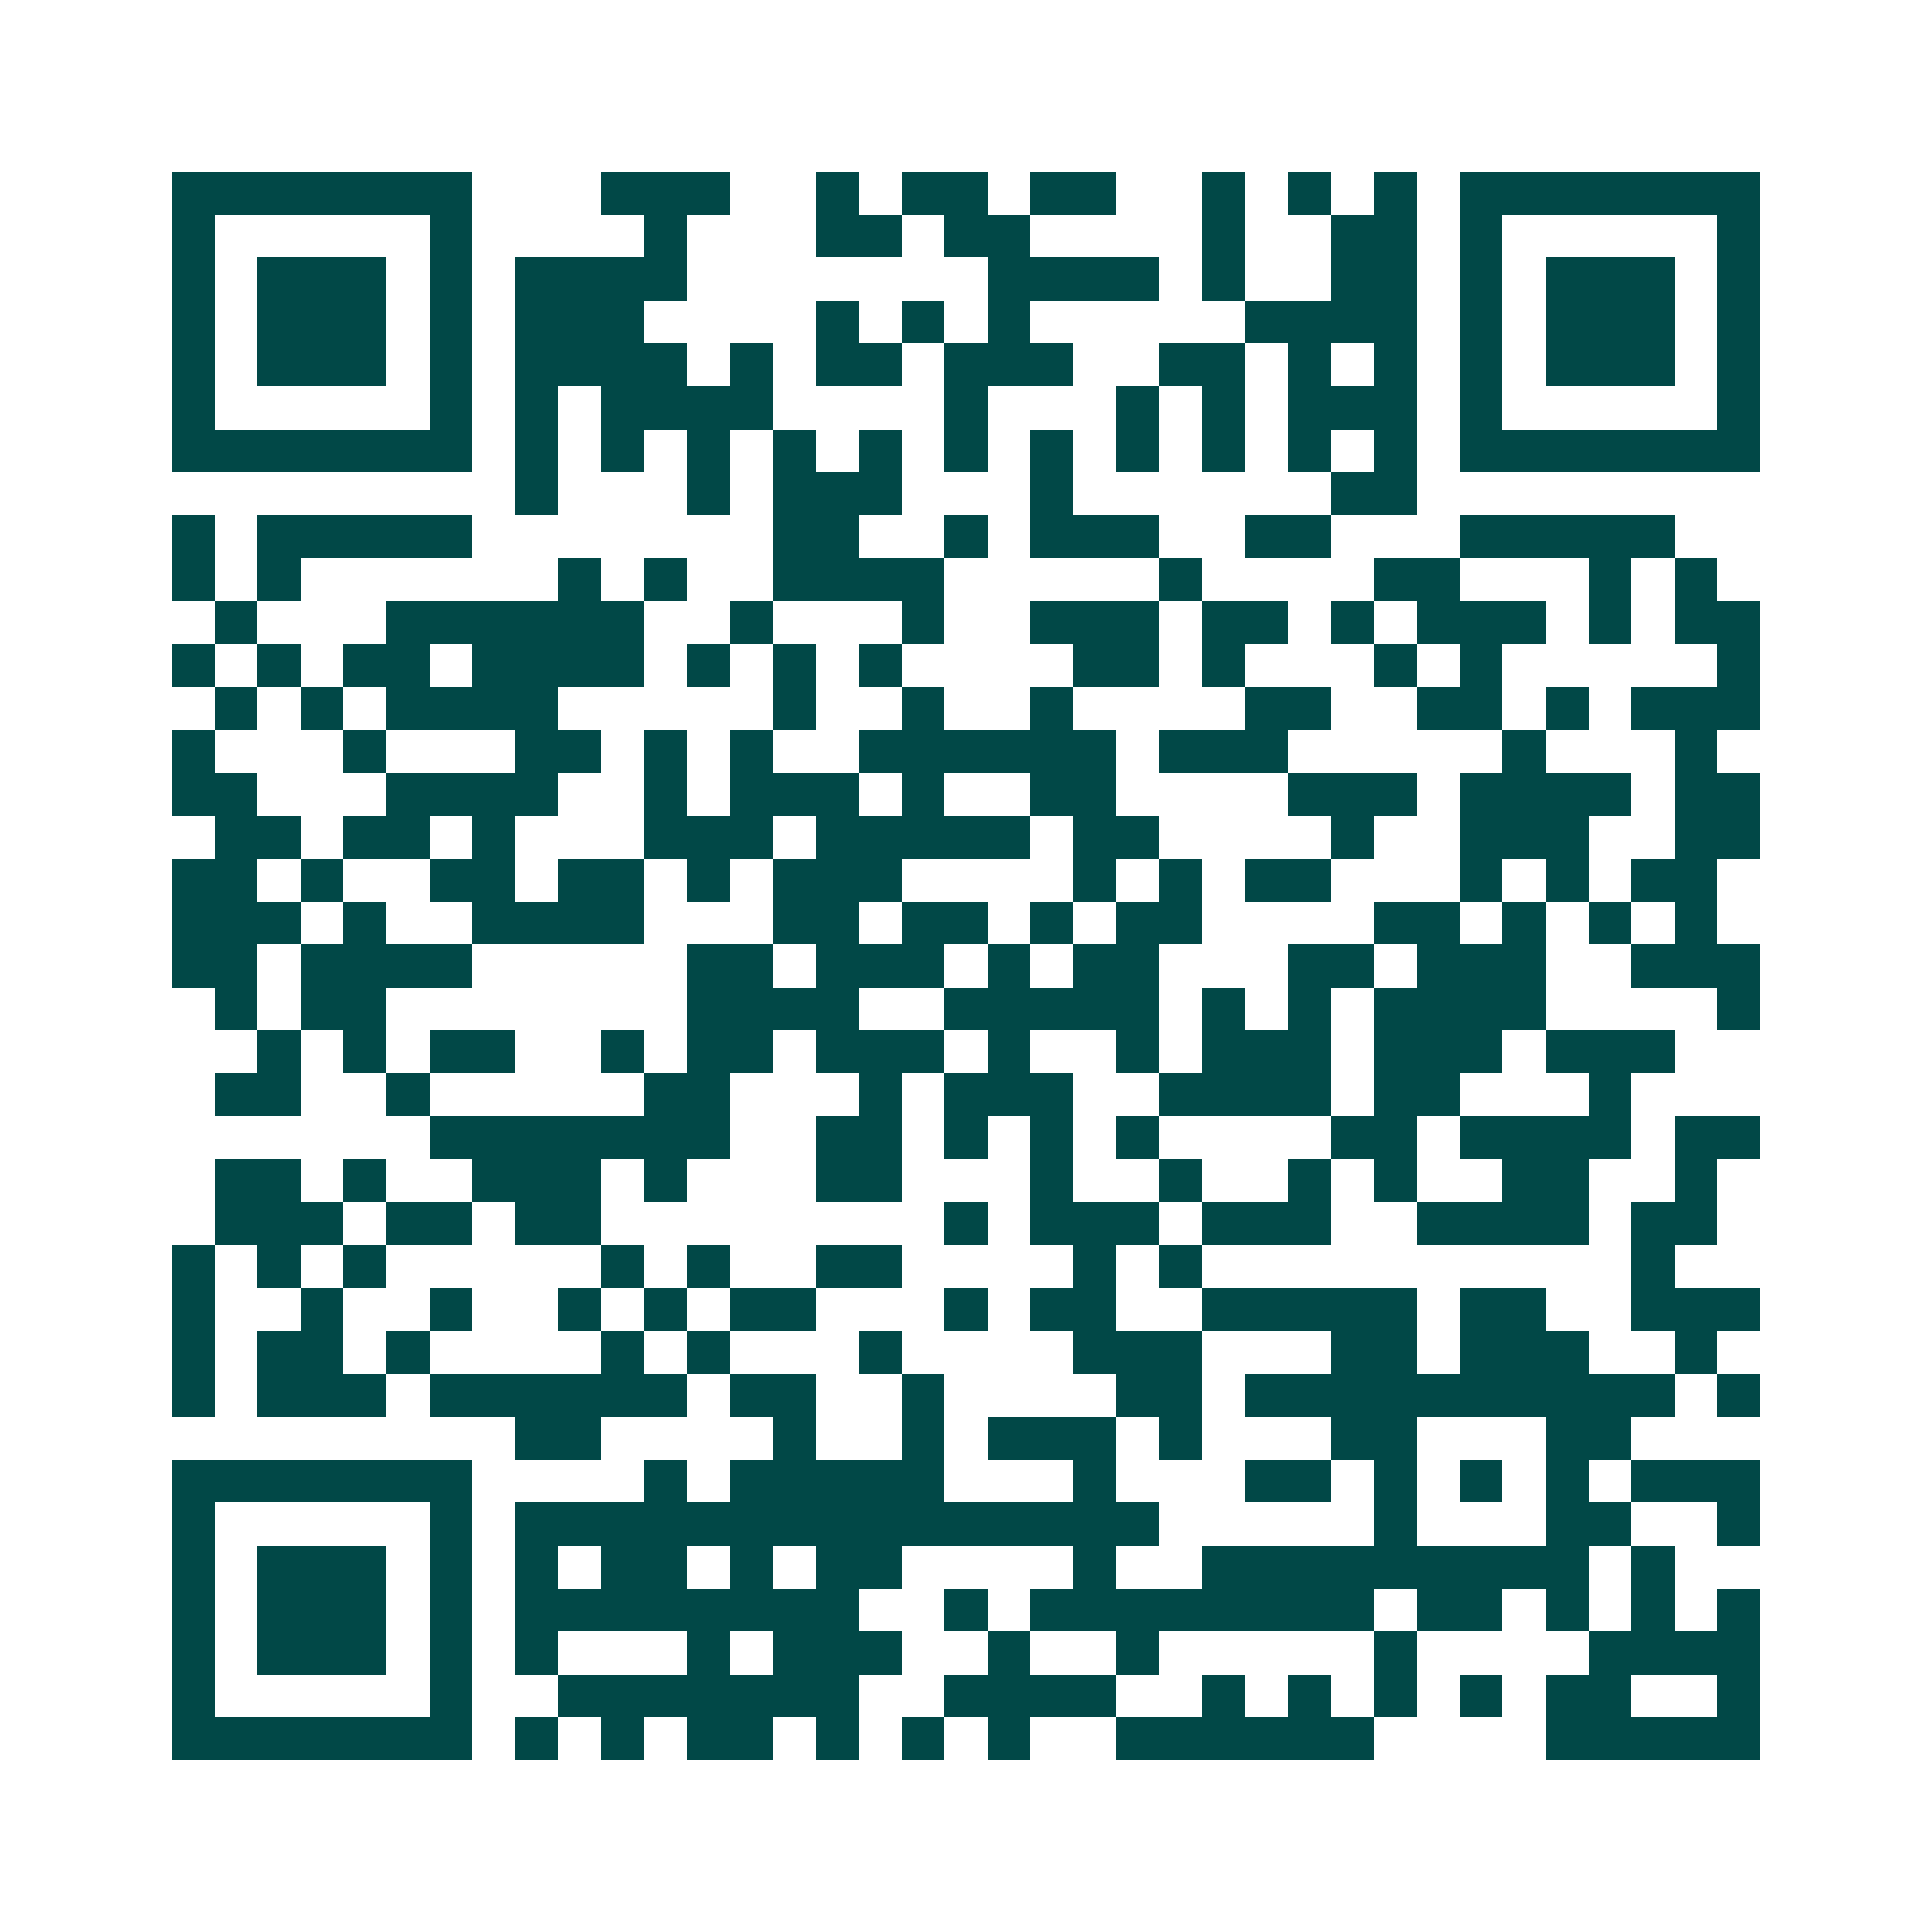 <svg xmlns="http://www.w3.org/2000/svg" width="200" height="200" viewBox="0 0 45 45" shape-rendering="crispEdges"><path fill="#ffffff" d="M0 0h45v45H0z"/><path stroke="#014847" d="M4 4.5h7m3 0h3m2 0h1m1 0h2m1 0h2m2 0h1m1 0h1m1 0h1m1 0h7M4 5.5h1m5 0h1m4 0h1m3 0h2m1 0h2m4 0h1m2 0h2m1 0h1m5 0h1M4 6.5h1m1 0h3m1 0h1m1 0h4m7 0h4m1 0h1m2 0h2m1 0h1m1 0h3m1 0h1M4 7.5h1m1 0h3m1 0h1m1 0h3m4 0h1m1 0h1m1 0h1m5 0h4m1 0h1m1 0h3m1 0h1M4 8.5h1m1 0h3m1 0h1m1 0h4m1 0h1m1 0h2m1 0h3m2 0h2m1 0h1m1 0h1m1 0h1m1 0h3m1 0h1M4 9.5h1m5 0h1m1 0h1m1 0h4m4 0h1m3 0h1m1 0h1m1 0h3m1 0h1m5 0h1M4 10.5h7m1 0h1m1 0h1m1 0h1m1 0h1m1 0h1m1 0h1m1 0h1m1 0h1m1 0h1m1 0h1m1 0h1m1 0h7M12 11.5h1m3 0h1m1 0h3m3 0h1m6 0h2M4 12.5h1m1 0h5m7 0h2m2 0h1m1 0h3m2 0h2m3 0h5M4 13.5h1m1 0h1m6 0h1m1 0h1m2 0h4m5 0h1m4 0h2m3 0h1m1 0h1M5 14.5h1m3 0h6m2 0h1m3 0h1m2 0h3m1 0h2m1 0h1m1 0h3m1 0h1m1 0h2M4 15.5h1m1 0h1m1 0h2m1 0h4m1 0h1m1 0h1m1 0h1m4 0h2m1 0h1m3 0h1m1 0h1m5 0h1M5 16.5h1m1 0h1m1 0h4m5 0h1m2 0h1m2 0h1m4 0h2m2 0h2m1 0h1m1 0h3M4 17.5h1m3 0h1m3 0h2m1 0h1m1 0h1m2 0h6m1 0h3m5 0h1m3 0h1M4 18.5h2m3 0h4m2 0h1m1 0h3m1 0h1m2 0h2m4 0h3m1 0h4m1 0h2M5 19.5h2m1 0h2m1 0h1m3 0h3m1 0h5m1 0h2m4 0h1m2 0h3m2 0h2M4 20.5h2m1 0h1m2 0h2m1 0h2m1 0h1m1 0h3m4 0h1m1 0h1m1 0h2m3 0h1m1 0h1m1 0h2M4 21.5h3m1 0h1m2 0h4m3 0h2m1 0h2m1 0h1m1 0h2m4 0h2m1 0h1m1 0h1m1 0h1M4 22.5h2m1 0h4m5 0h2m1 0h3m1 0h1m1 0h2m3 0h2m1 0h3m2 0h3M5 23.5h1m1 0h2m7 0h4m2 0h5m1 0h1m1 0h1m1 0h4m4 0h1M6 24.5h1m1 0h1m1 0h2m2 0h1m1 0h2m1 0h3m1 0h1m2 0h1m1 0h3m1 0h3m1 0h3M5 25.5h2m2 0h1m5 0h2m3 0h1m1 0h3m2 0h4m1 0h2m3 0h1M10 26.5h7m2 0h2m1 0h1m1 0h1m1 0h1m4 0h2m1 0h4m1 0h2M5 27.5h2m1 0h1m2 0h3m1 0h1m3 0h2m3 0h1m2 0h1m2 0h1m1 0h1m2 0h2m2 0h1M5 28.5h3m1 0h2m1 0h2m8 0h1m1 0h3m1 0h3m2 0h4m1 0h2M4 29.5h1m1 0h1m1 0h1m5 0h1m1 0h1m2 0h2m4 0h1m1 0h1m10 0h1M4 30.5h1m2 0h1m2 0h1m2 0h1m1 0h1m1 0h2m3 0h1m1 0h2m2 0h5m1 0h2m2 0h3M4 31.5h1m1 0h2m1 0h1m4 0h1m1 0h1m3 0h1m4 0h3m3 0h2m1 0h3m2 0h1M4 32.5h1m1 0h3m1 0h6m1 0h2m2 0h1m4 0h2m1 0h10m1 0h1M12 33.5h2m4 0h1m2 0h1m1 0h3m1 0h1m3 0h2m3 0h2M4 34.5h7m4 0h1m1 0h5m3 0h1m3 0h2m1 0h1m1 0h1m1 0h1m1 0h3M4 35.5h1m5 0h1m1 0h15m5 0h1m3 0h2m2 0h1M4 36.5h1m1 0h3m1 0h1m1 0h1m1 0h2m1 0h1m1 0h2m4 0h1m2 0h9m1 0h1M4 37.5h1m1 0h3m1 0h1m1 0h8m2 0h1m1 0h8m1 0h2m1 0h1m1 0h1m1 0h1M4 38.5h1m1 0h3m1 0h1m1 0h1m3 0h1m1 0h3m2 0h1m2 0h1m5 0h1m4 0h4M4 39.5h1m5 0h1m2 0h7m2 0h4m2 0h1m1 0h1m1 0h1m1 0h1m1 0h2m2 0h1M4 40.5h7m1 0h1m1 0h1m1 0h2m1 0h1m1 0h1m1 0h1m2 0h6m4 0h5"/></svg>
